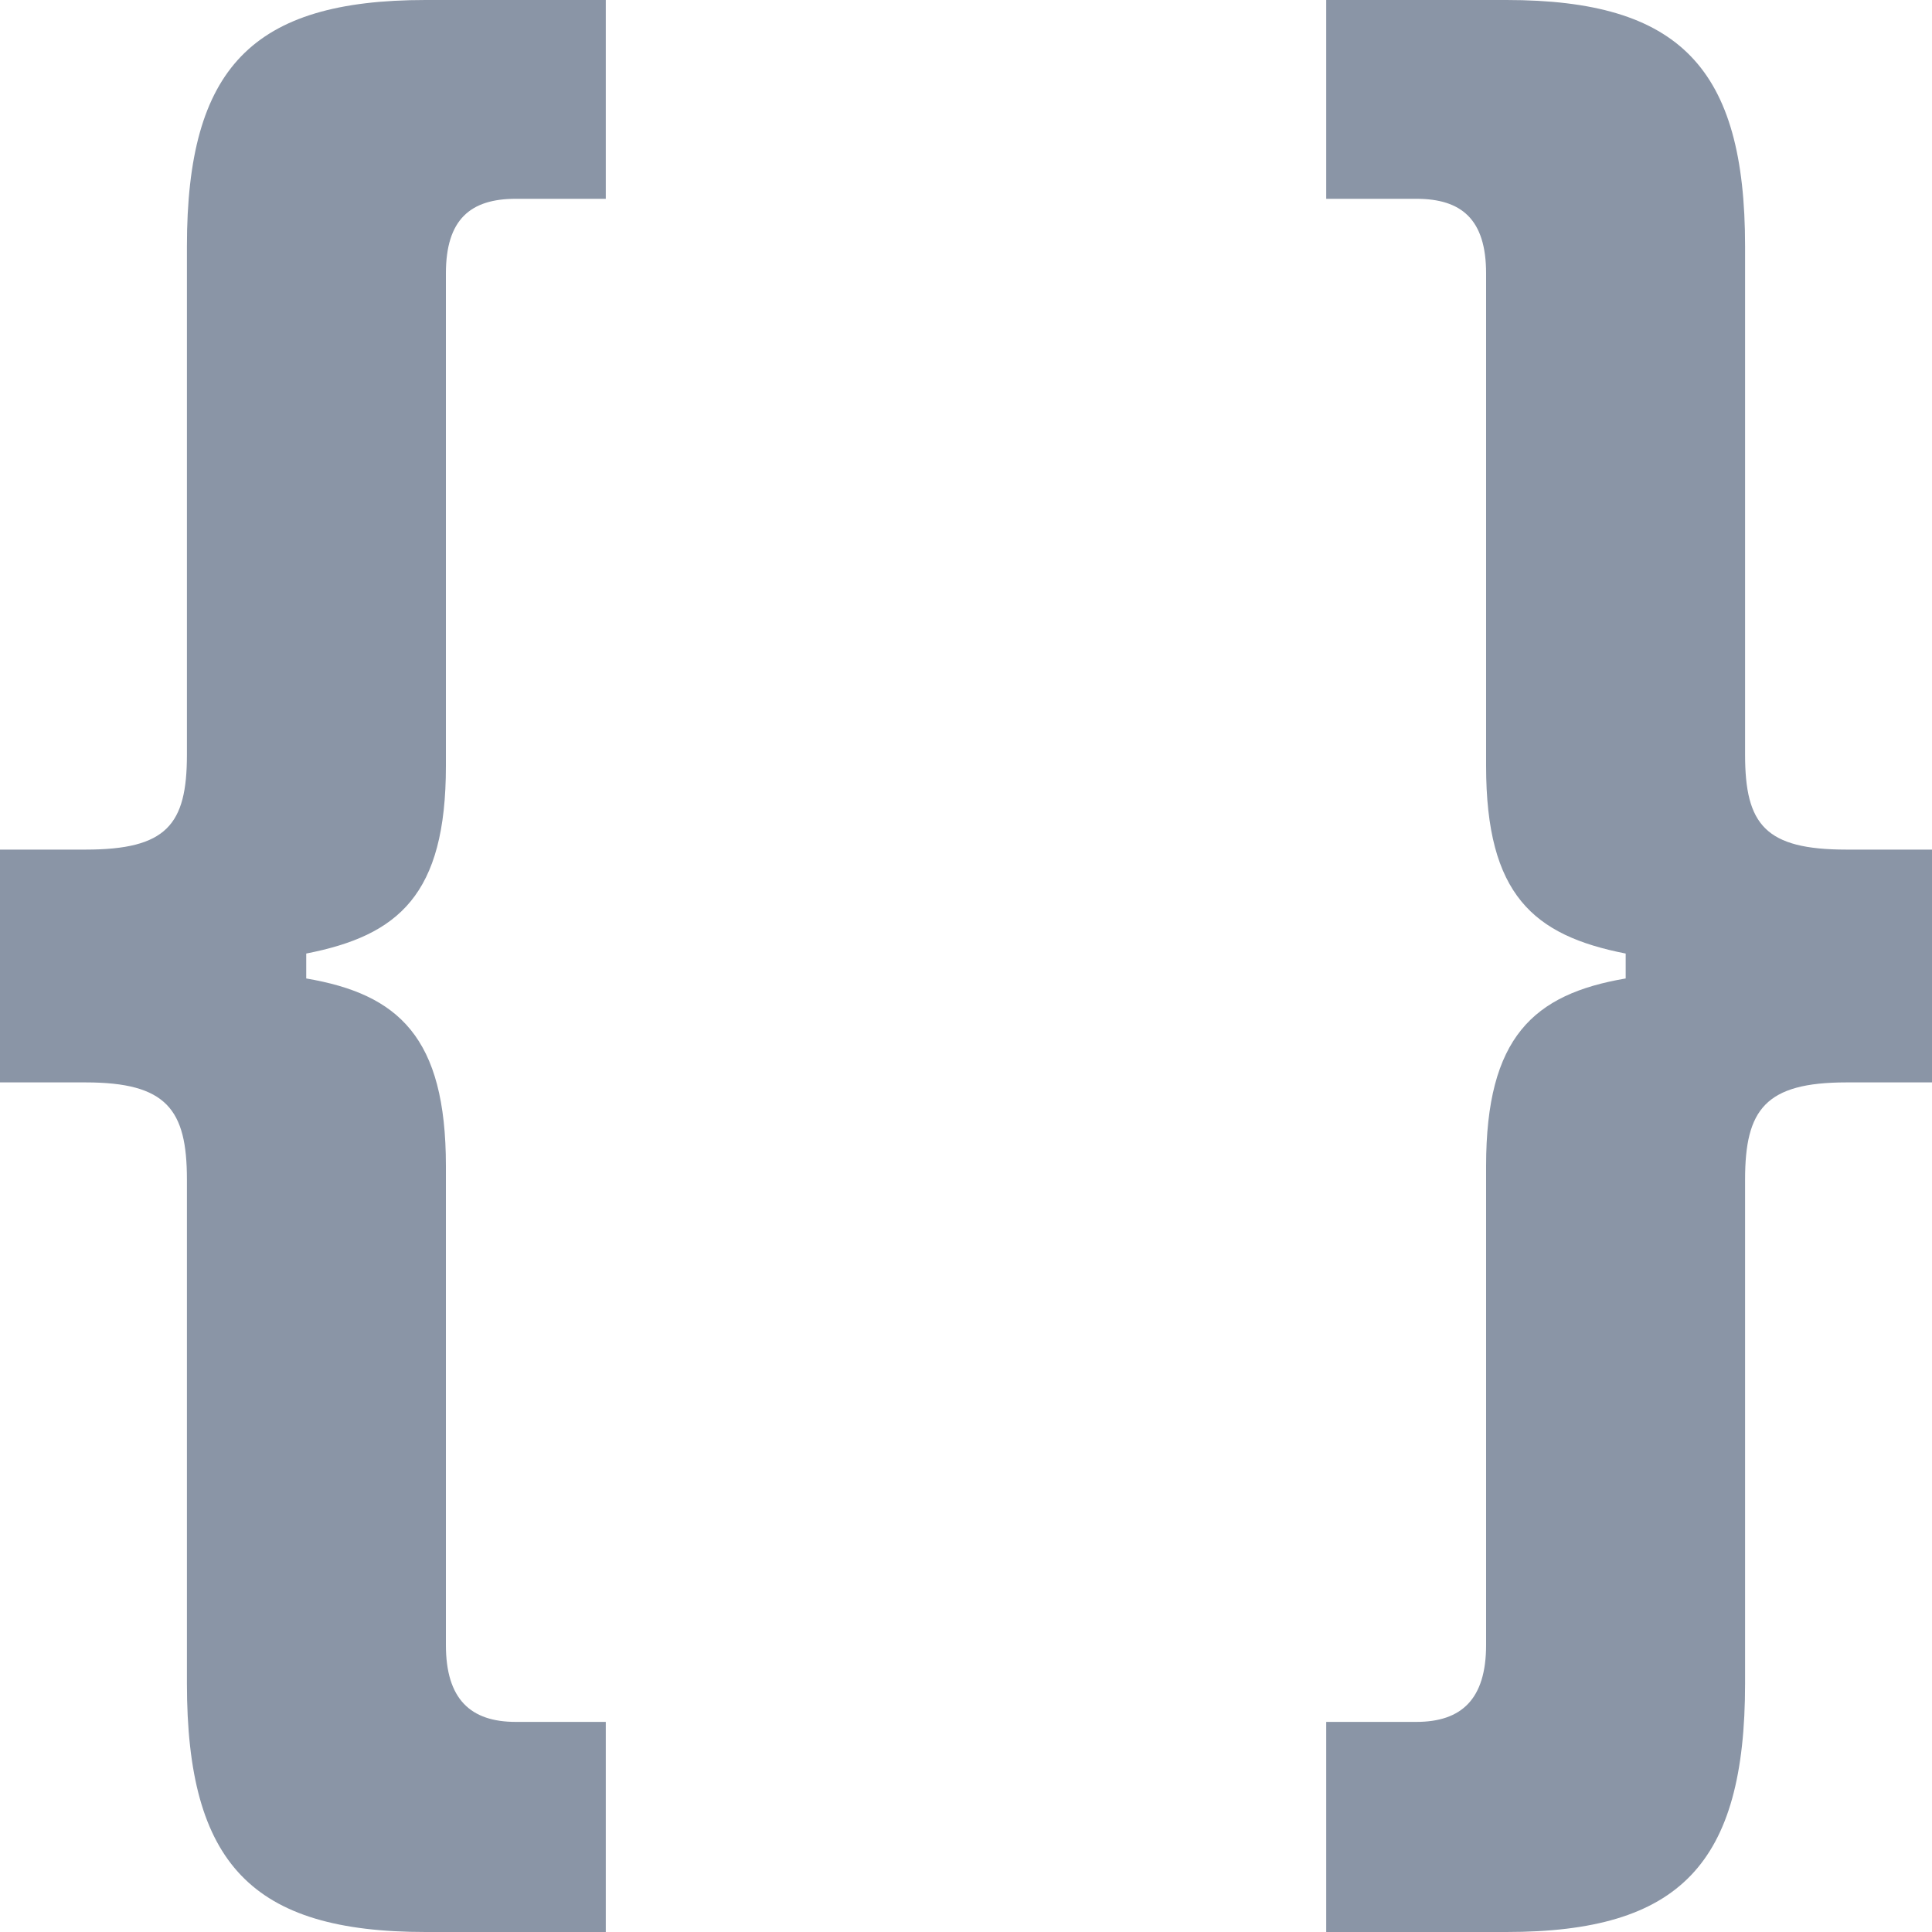 <svg width="20" height="20" viewBox="0 0 20 20" fill="none" xmlns="http://www.w3.org/2000/svg">
<path d="M4.406 20H6.271V17.825H5.339C4.872 17.825 4.616 17.591 4.616 17.029V12.07C4.616 10.737 4.126 10.292 3.17 10.129V9.871C4.126 9.684 4.616 9.263 4.616 7.93V2.83C4.616 2.269 4.872 2.058 5.339 2.058H6.271V0H4.406C2.611 0 1.935 0.702 1.935 2.55V7.813C1.935 8.538 1.725 8.795 0.886 8.795H0V11.205H0.886C1.725 11.205 1.935 11.485 1.935 12.21V17.427C1.935 19.298 2.611 20 4.406 20Z" fill="#8A95A6"/>
<path d="M13.729 20H15.594C17.389 20 18.065 19.298 18.065 17.427V12.21C18.065 11.485 18.275 11.205 19.114 11.205H20V8.795H19.114C18.275 8.795 18.065 8.538 18.065 7.813V2.55C18.065 0.702 17.389 0 15.594 0H13.729V2.058H14.662C15.128 2.058 15.384 2.269 15.384 2.83V7.93C15.384 9.263 15.874 9.684 16.829 9.871V10.129C15.874 10.292 15.384 10.737 15.384 12.07V17.029C15.384 17.591 15.128 17.825 14.662 17.825H13.729V20Z" fill="#8A95A6"/>
</svg>
